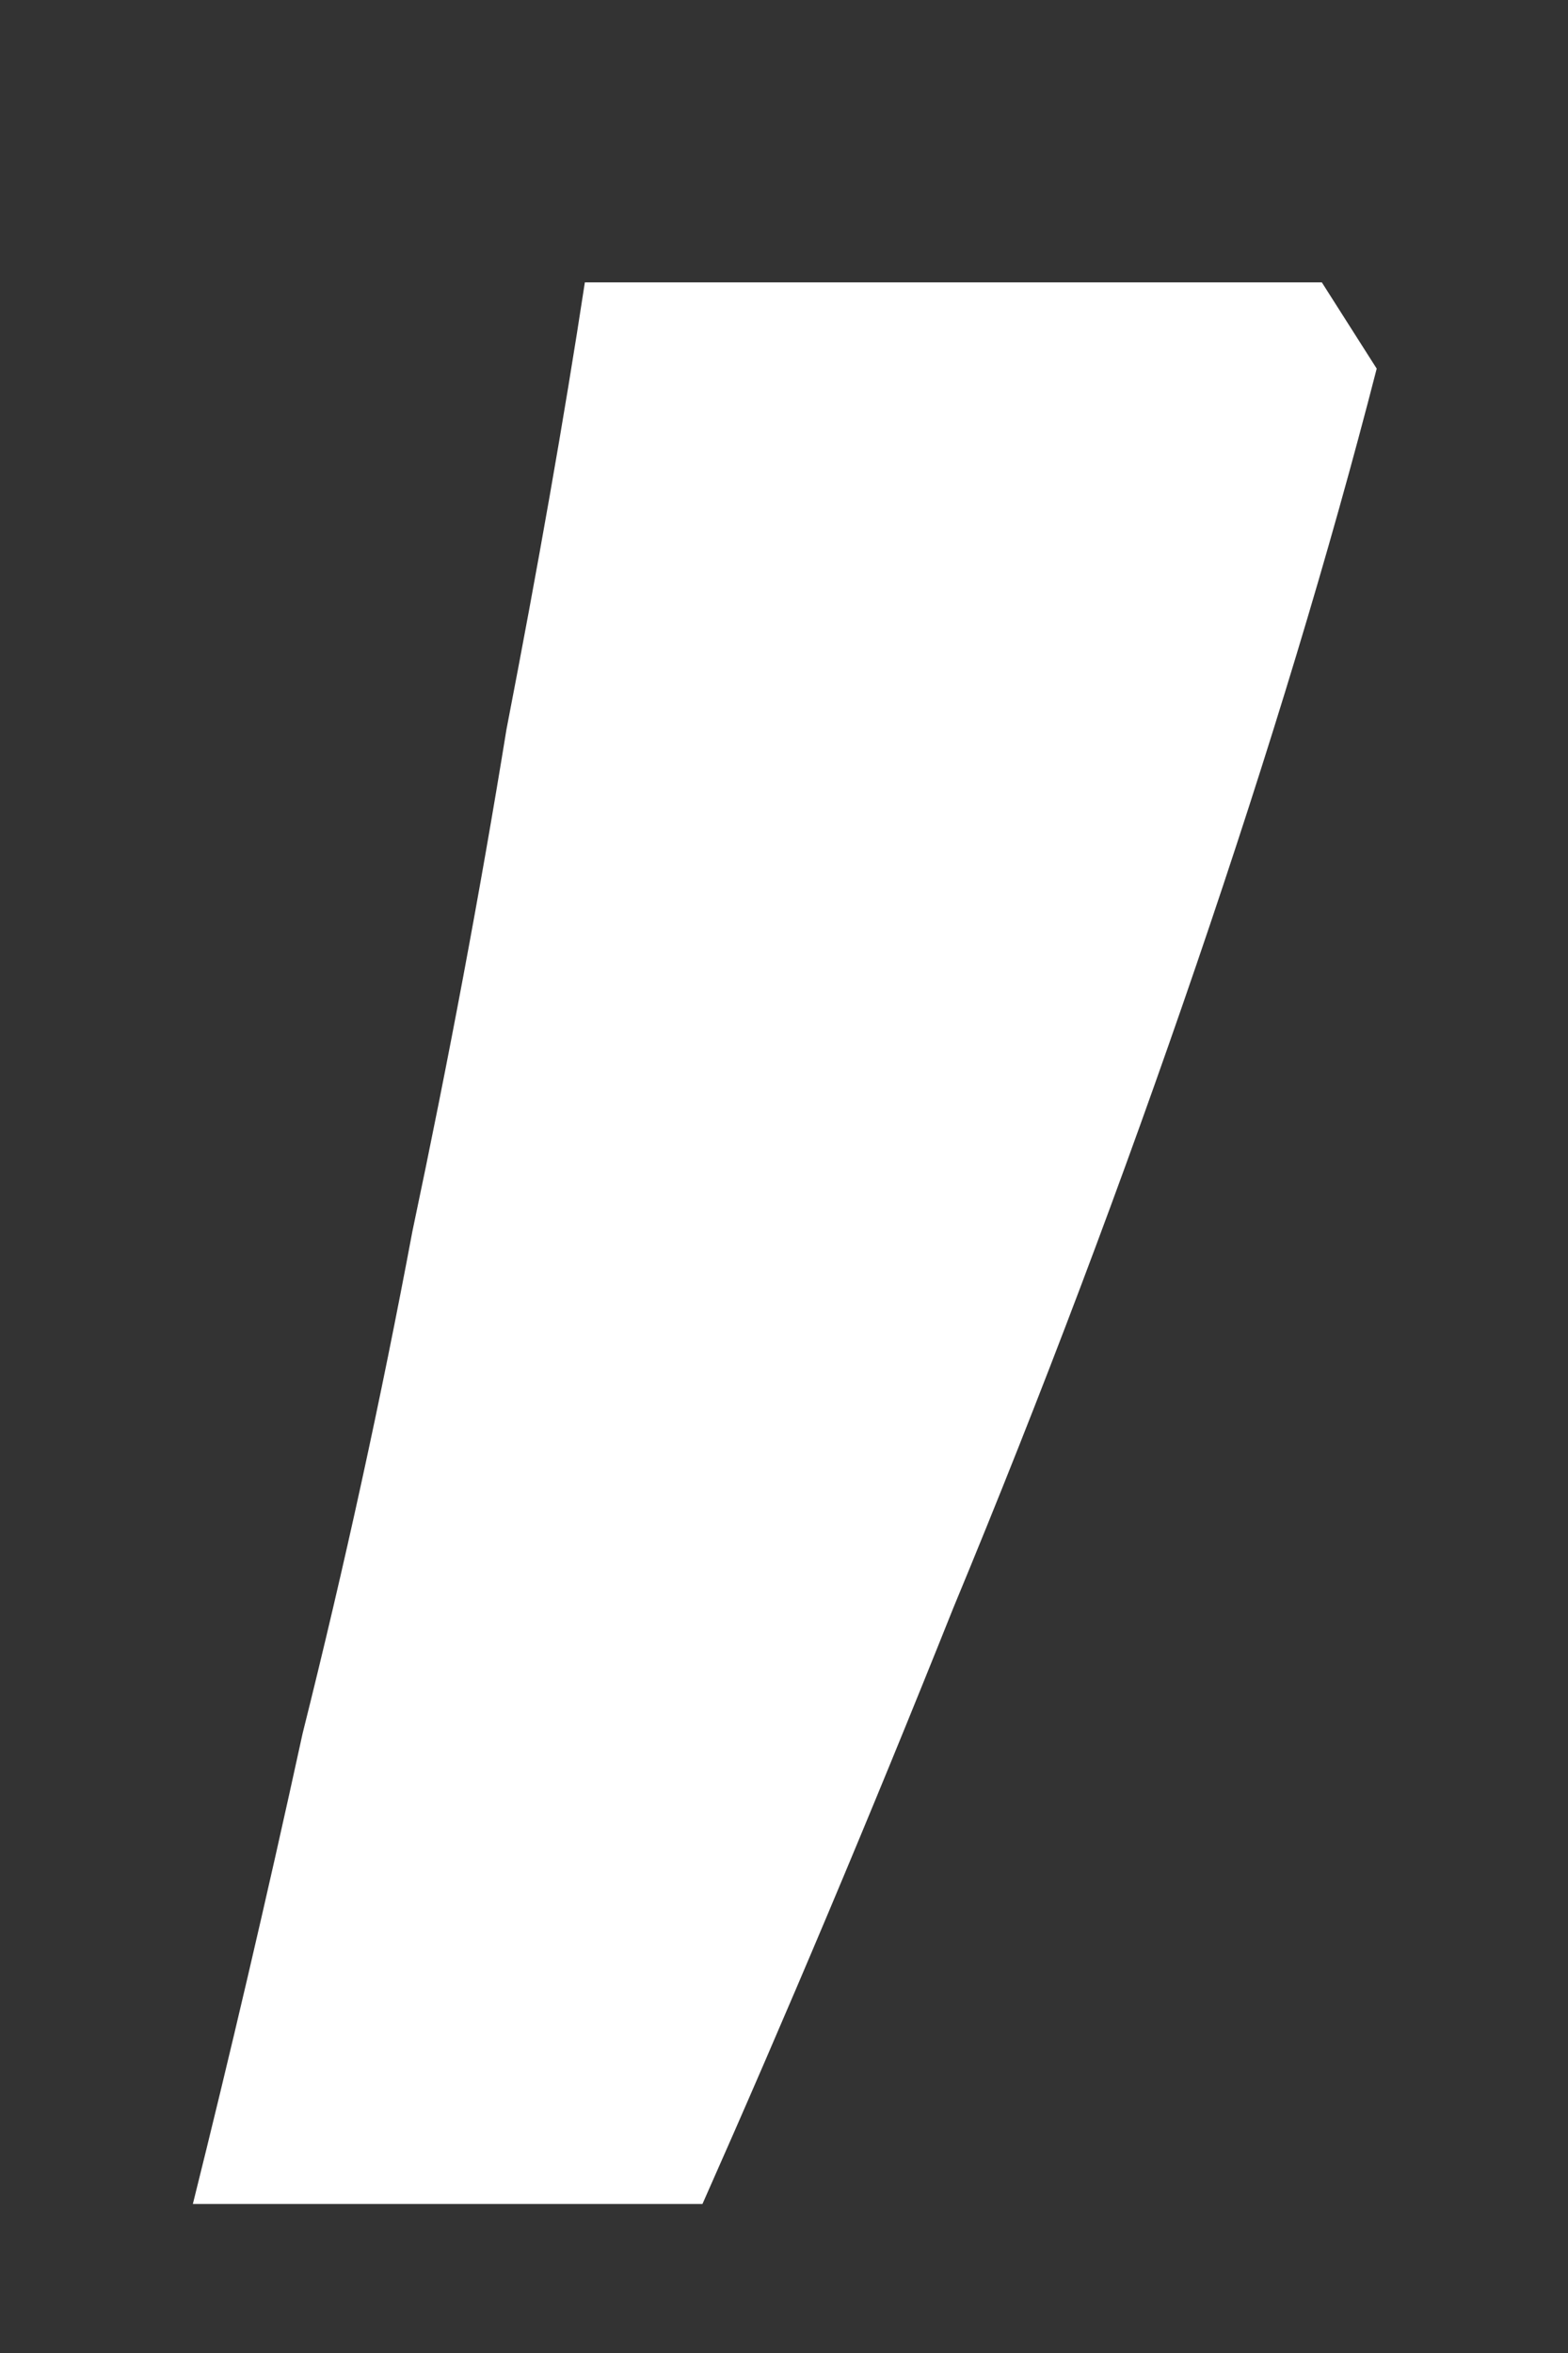 <?xml version="1.0" encoding="UTF-8"?> <svg xmlns="http://www.w3.org/2000/svg" width="4" height="6" viewBox="0 0 4 6" fill="none"><rect x="0" y="0" width="4" height="6" fill="#333333" stroke="none"/><path d="M3.512 0.94C3.392 1.407 3.239 1.913 3.052 2.46C2.865 3.007 2.659 3.553 2.432 4.1C2.219 4.633 2.005 5.14 1.792 5.62H0.492C0.585 5.247 0.679 4.847 0.772 4.42C0.879 3.993 0.972 3.567 1.052 3.14C1.145 2.7 1.225 2.273 1.292 1.86C1.372 1.447 1.439 1.067 1.492 0.72H3.372L3.512 0.94Z" fill="white"></path></svg> 